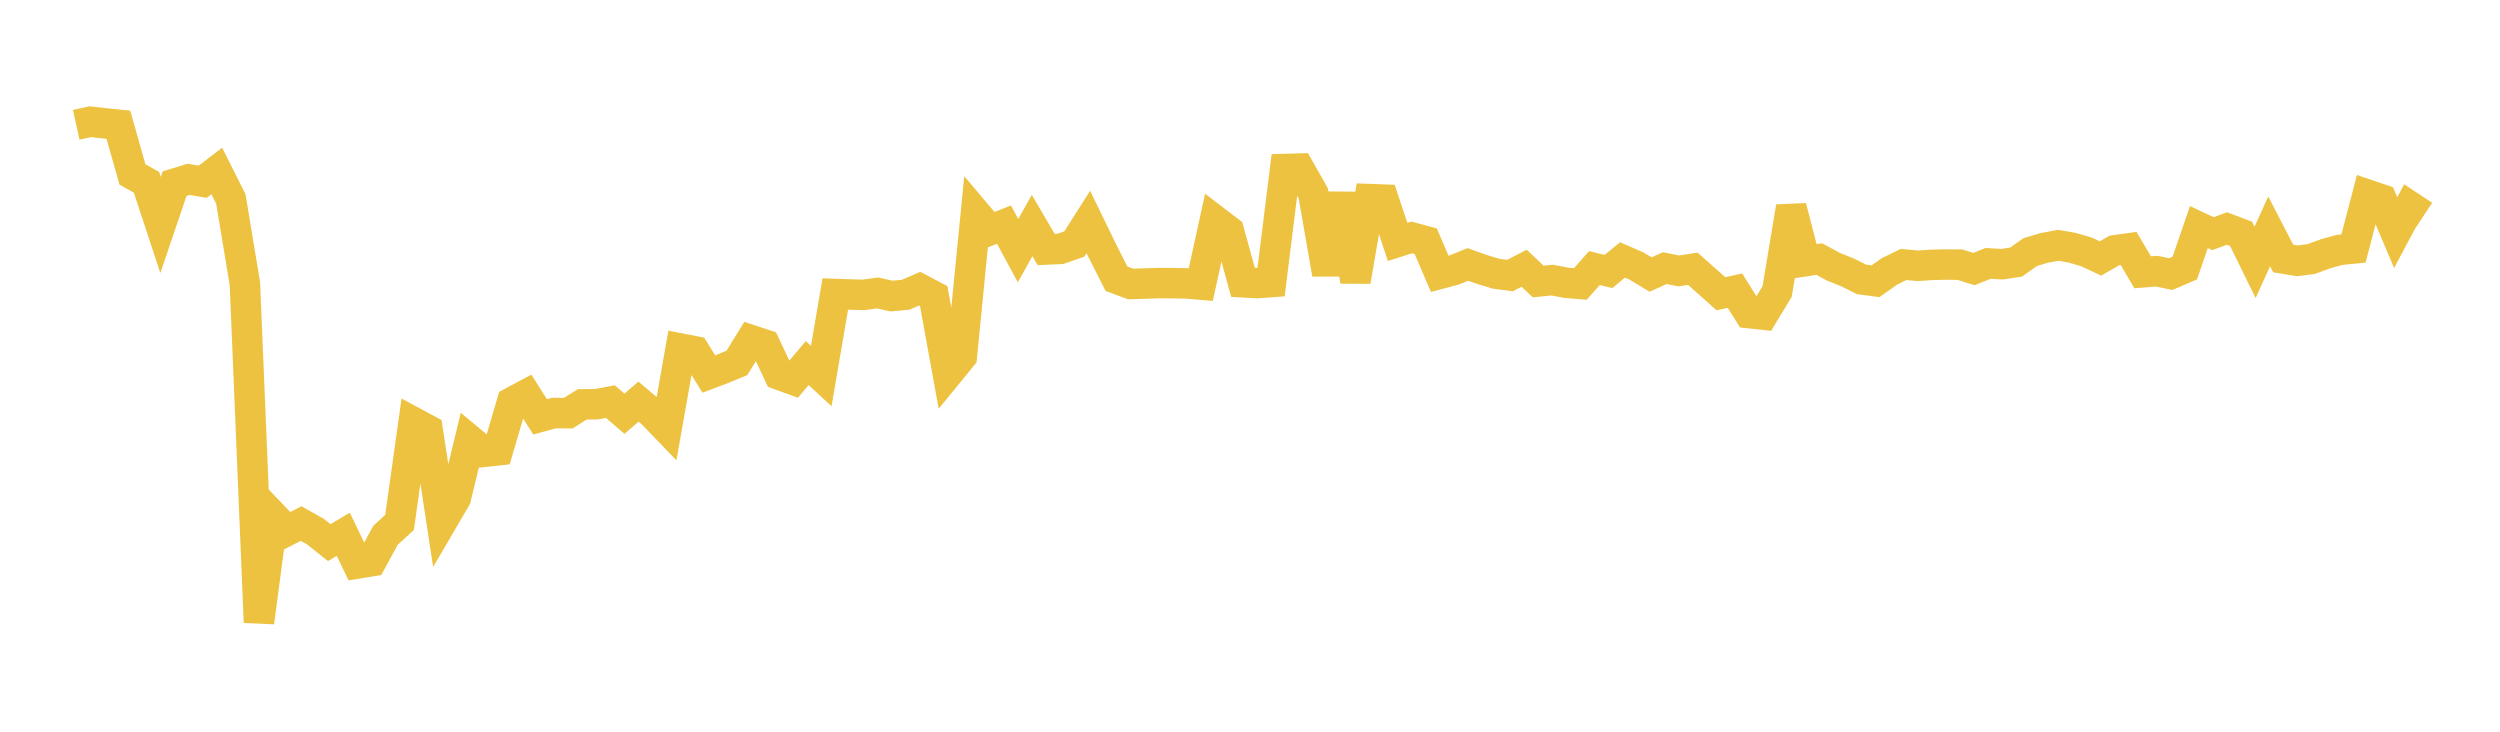 <svg width="164" height="48" xmlns="http://www.w3.org/2000/svg" xmlns:xlink="http://www.w3.org/1999/xlink"><path fill="none" stroke="rgb(237,194,64)" stroke-width="2" d="M5,8.187L5.922,7.984L6.844,8.09L7.766,8.184L8.689,11.443L9.611,11.959L10.533,14.758L11.455,12.047L12.377,11.767L13.299,11.921L14.222,11.217L15.144,13.055L16.066,18.615L16.988,40.825L17.91,33.852L18.832,34.817L19.754,34.345L20.677,34.864L21.599,35.595L22.521,35.048L23.443,36.967L24.365,36.815L25.287,35.117L26.21,34.273L27.132,27.704L28.054,28.2L28.976,34.252L29.898,32.675L30.82,28.873L31.743,29.641L32.665,29.54L33.587,26.386L34.509,25.894L35.431,27.344L36.353,27.093L37.275,27.105L38.198,26.527L39.12,26.517L40.042,26.346L40.964,27.141L41.886,26.346L42.808,27.129L43.731,28.088L44.653,22.868L45.575,23.046L46.497,24.535L47.419,24.187L48.341,23.807L49.263,22.311L50.186,22.615L51.108,24.58L52.03,24.914L52.952,23.817L53.874,24.666L54.796,19.286L55.719,19.317L56.641,19.345L57.563,19.217L58.485,19.421L59.407,19.337L60.329,18.94L61.251,19.425L62.174,24.504L63.096,23.375L64.018,14.01L64.94,15.101L65.862,14.735L66.784,16.442L67.707,14.794L68.629,16.368L69.551,16.327L70.473,16.01L71.395,14.562L72.317,16.459L73.24,18.284L74.162,18.629L75.084,18.601L76.006,18.571L76.928,18.574L77.85,18.592L78.772,18.671L79.695,14.456L80.617,15.16L81.539,18.518L82.461,18.57L83.383,18.503L84.305,11.087L85.228,11.061L86.15,12.684L87.072,17.973L87.994,12.732L88.916,18.451L89.838,13.061L90.76,13.095L91.683,15.868L92.605,15.575L93.527,15.822L94.449,17.965L95.371,17.72L96.293,17.346L97.216,17.678L98.138,17.955L99.06,18.076L99.982,17.596L100.904,18.466L101.826,18.374L102.749,18.551L103.671,18.627L104.593,17.586L105.515,17.81L106.437,17.052L107.359,17.454L108.281,18.01L109.204,17.59L110.126,17.773L111.048,17.631L111.97,18.446L112.892,19.269L113.814,19.067L114.737,20.542L115.659,20.641L116.581,19.119L117.503,13.57L118.425,17.134L119.347,16.995L120.269,17.498L121.192,17.866L122.114,18.327L123.036,18.449L123.958,17.796L124.88,17.35L125.802,17.436L126.725,17.375L127.647,17.354L128.569,17.361L129.491,17.651L130.413,17.28L131.335,17.332L132.257,17.193L133.18,16.537L134.102,16.263L135.024,16.091L135.946,16.253L136.868,16.524L137.79,16.956L138.713,16.424L139.635,16.295L140.557,17.863L141.479,17.788L142.401,17.981L143.323,17.584L144.246,14.896L145.168,15.328L146.09,14.991L147.012,15.339L147.934,17.212L148.856,15.177L149.778,16.958L150.701,17.111L151.623,16.991L152.545,16.653L153.467,16.393L154.389,16.301L155.311,12.771L156.234,13.083L157.156,15.26L158.078,13.528L159,14.137"></path></svg>